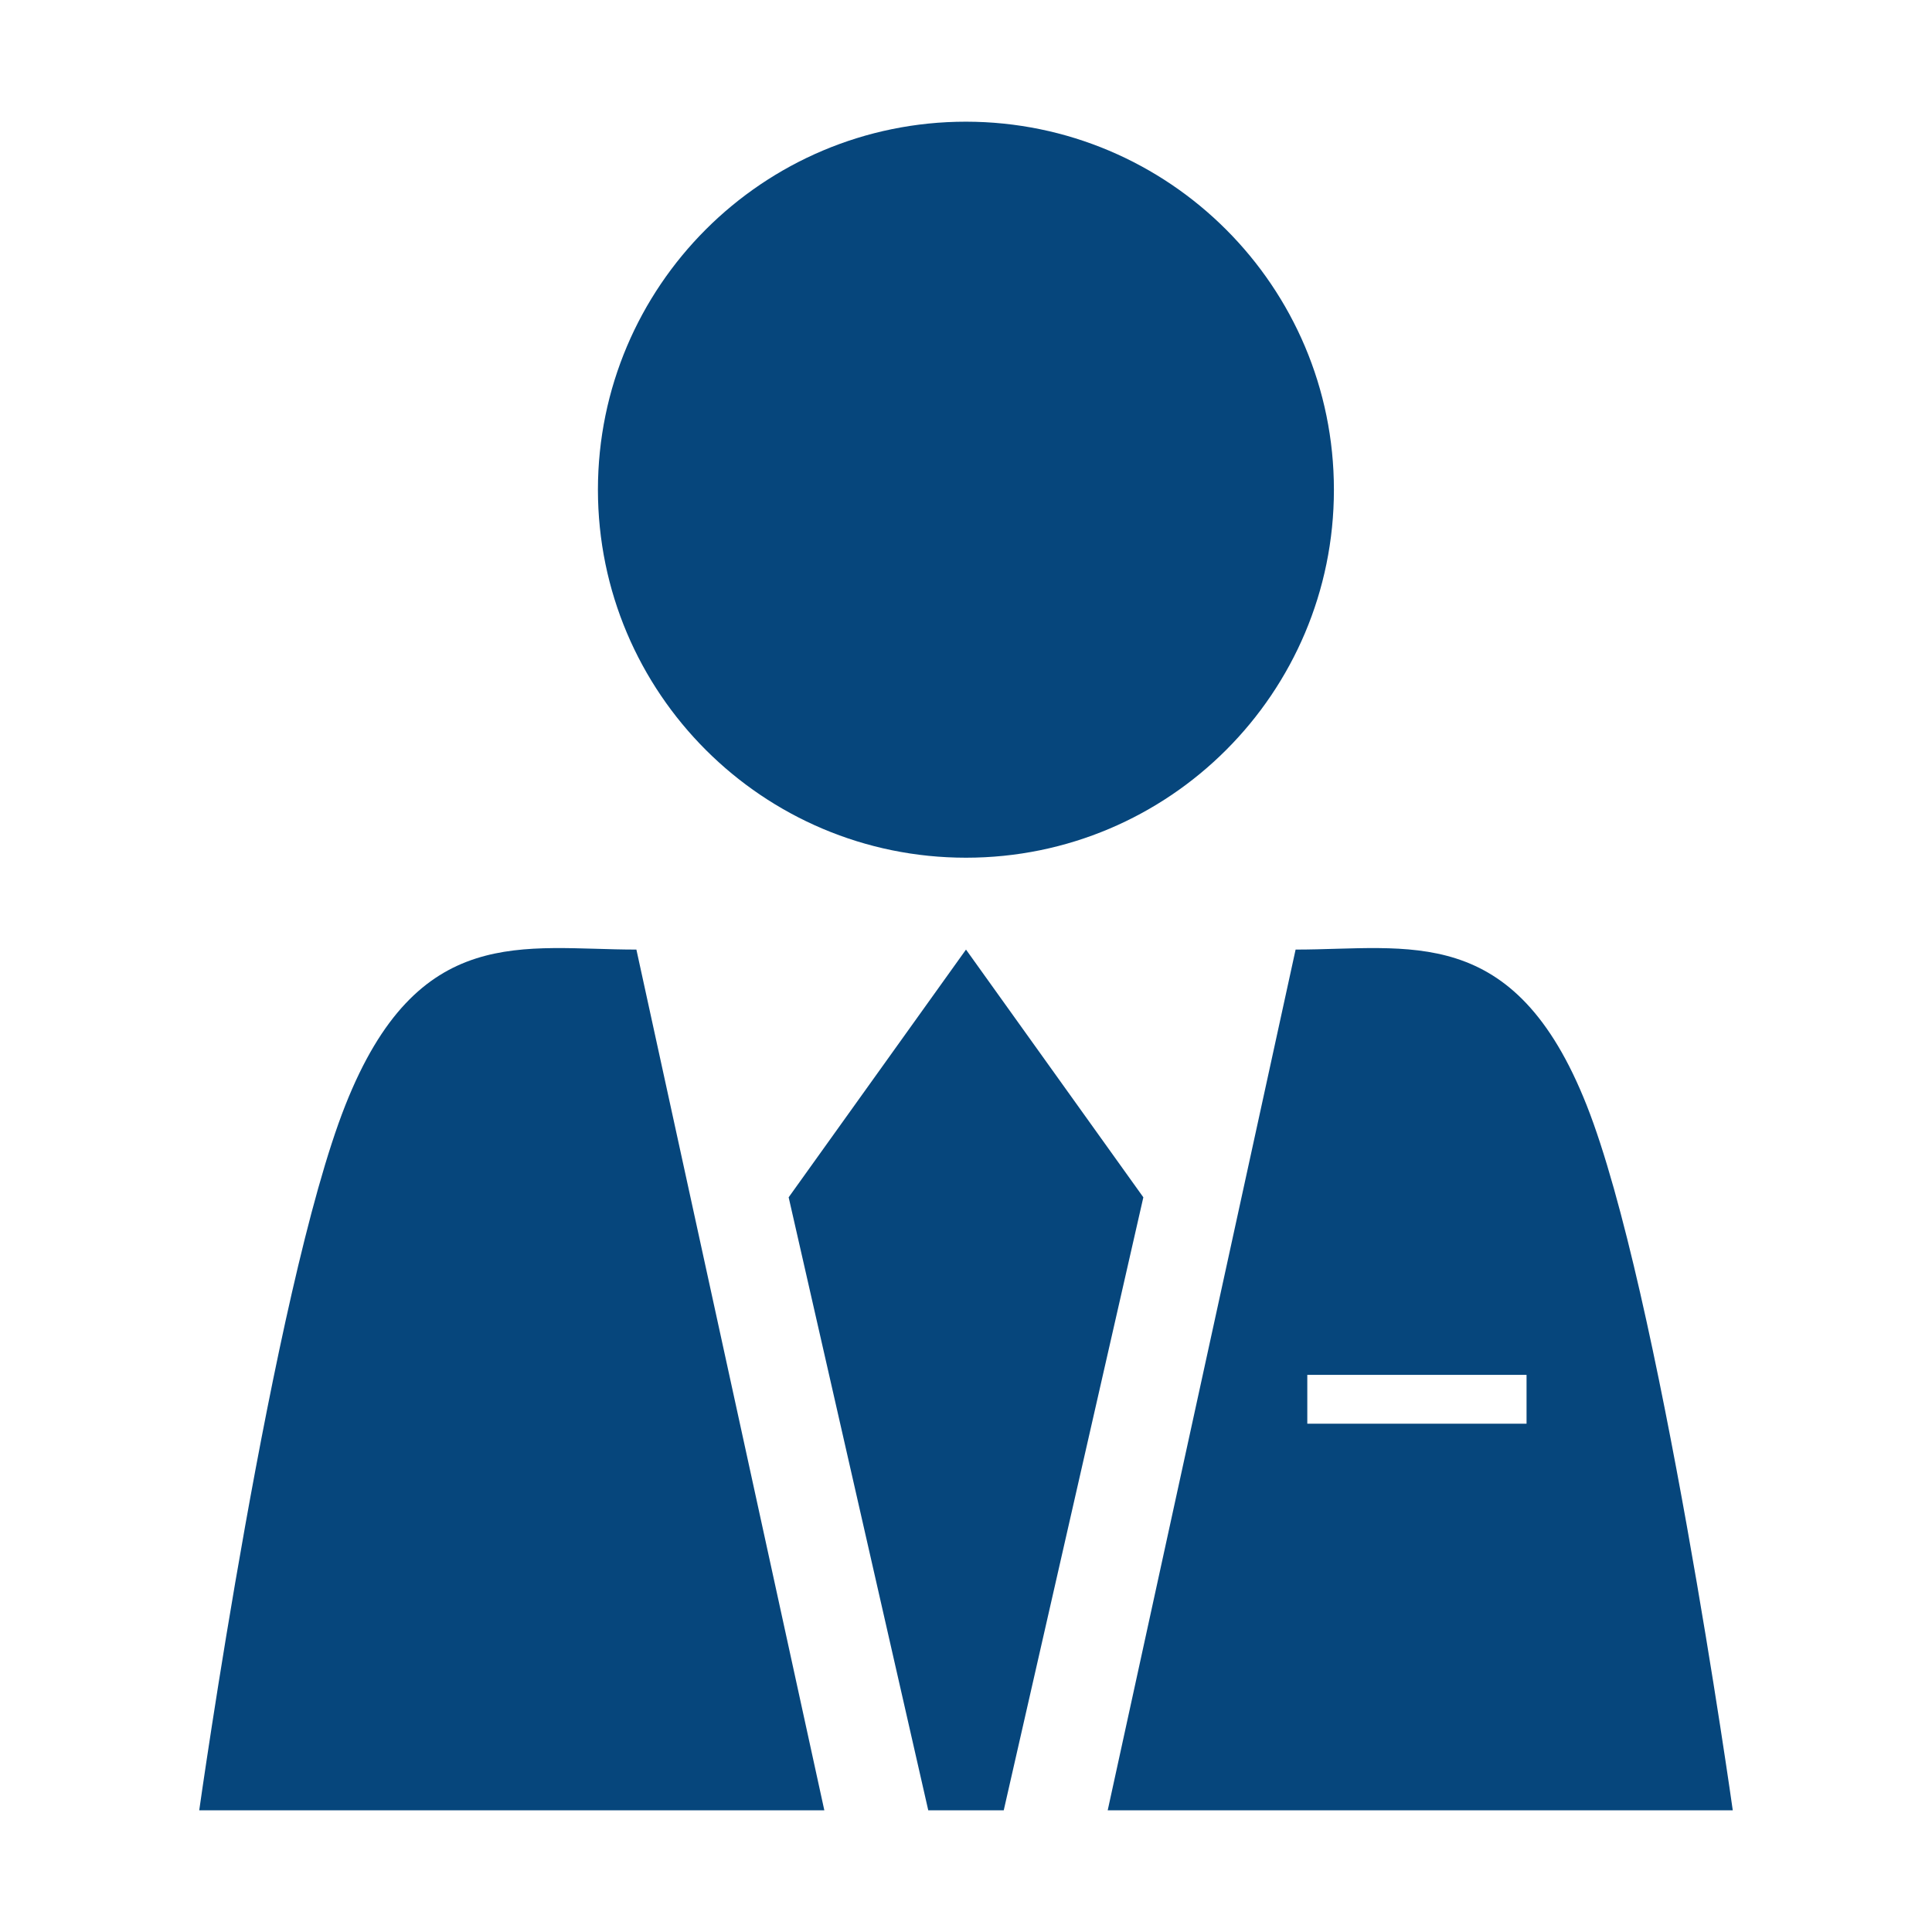 <svg width="58" height="58" viewBox="0 0 58 58" fill="none" xmlns="http://www.w3.org/2000/svg">
<path d="M29 25.749C35.1 25.749 40.045 20.804 40.045 14.704C40.045 8.604 35.1 3.659 29 3.653C22.9 3.653 17.955 8.598 17.95 14.698V14.704C17.955 20.804 22.9 25.749 29 25.749ZM10.365 33.186C8.185 38.703 5.981 54.347 5.981 54.347H24.747L19.105 28.507C15.707 28.507 12.546 27.669 10.365 33.186ZM29 28.507L23.676 35.944L27.867 54.347H30.133L34.324 35.944L29 28.507ZM47.635 33.186C45.454 27.669 42.294 28.507 38.895 28.507L33.254 54.347H52.019C52.019 54.347 49.816 38.703 47.635 33.186ZM45.828 42.741H39.246V41.274H45.828V42.741Z" fill="#06467C"/>
</svg>

